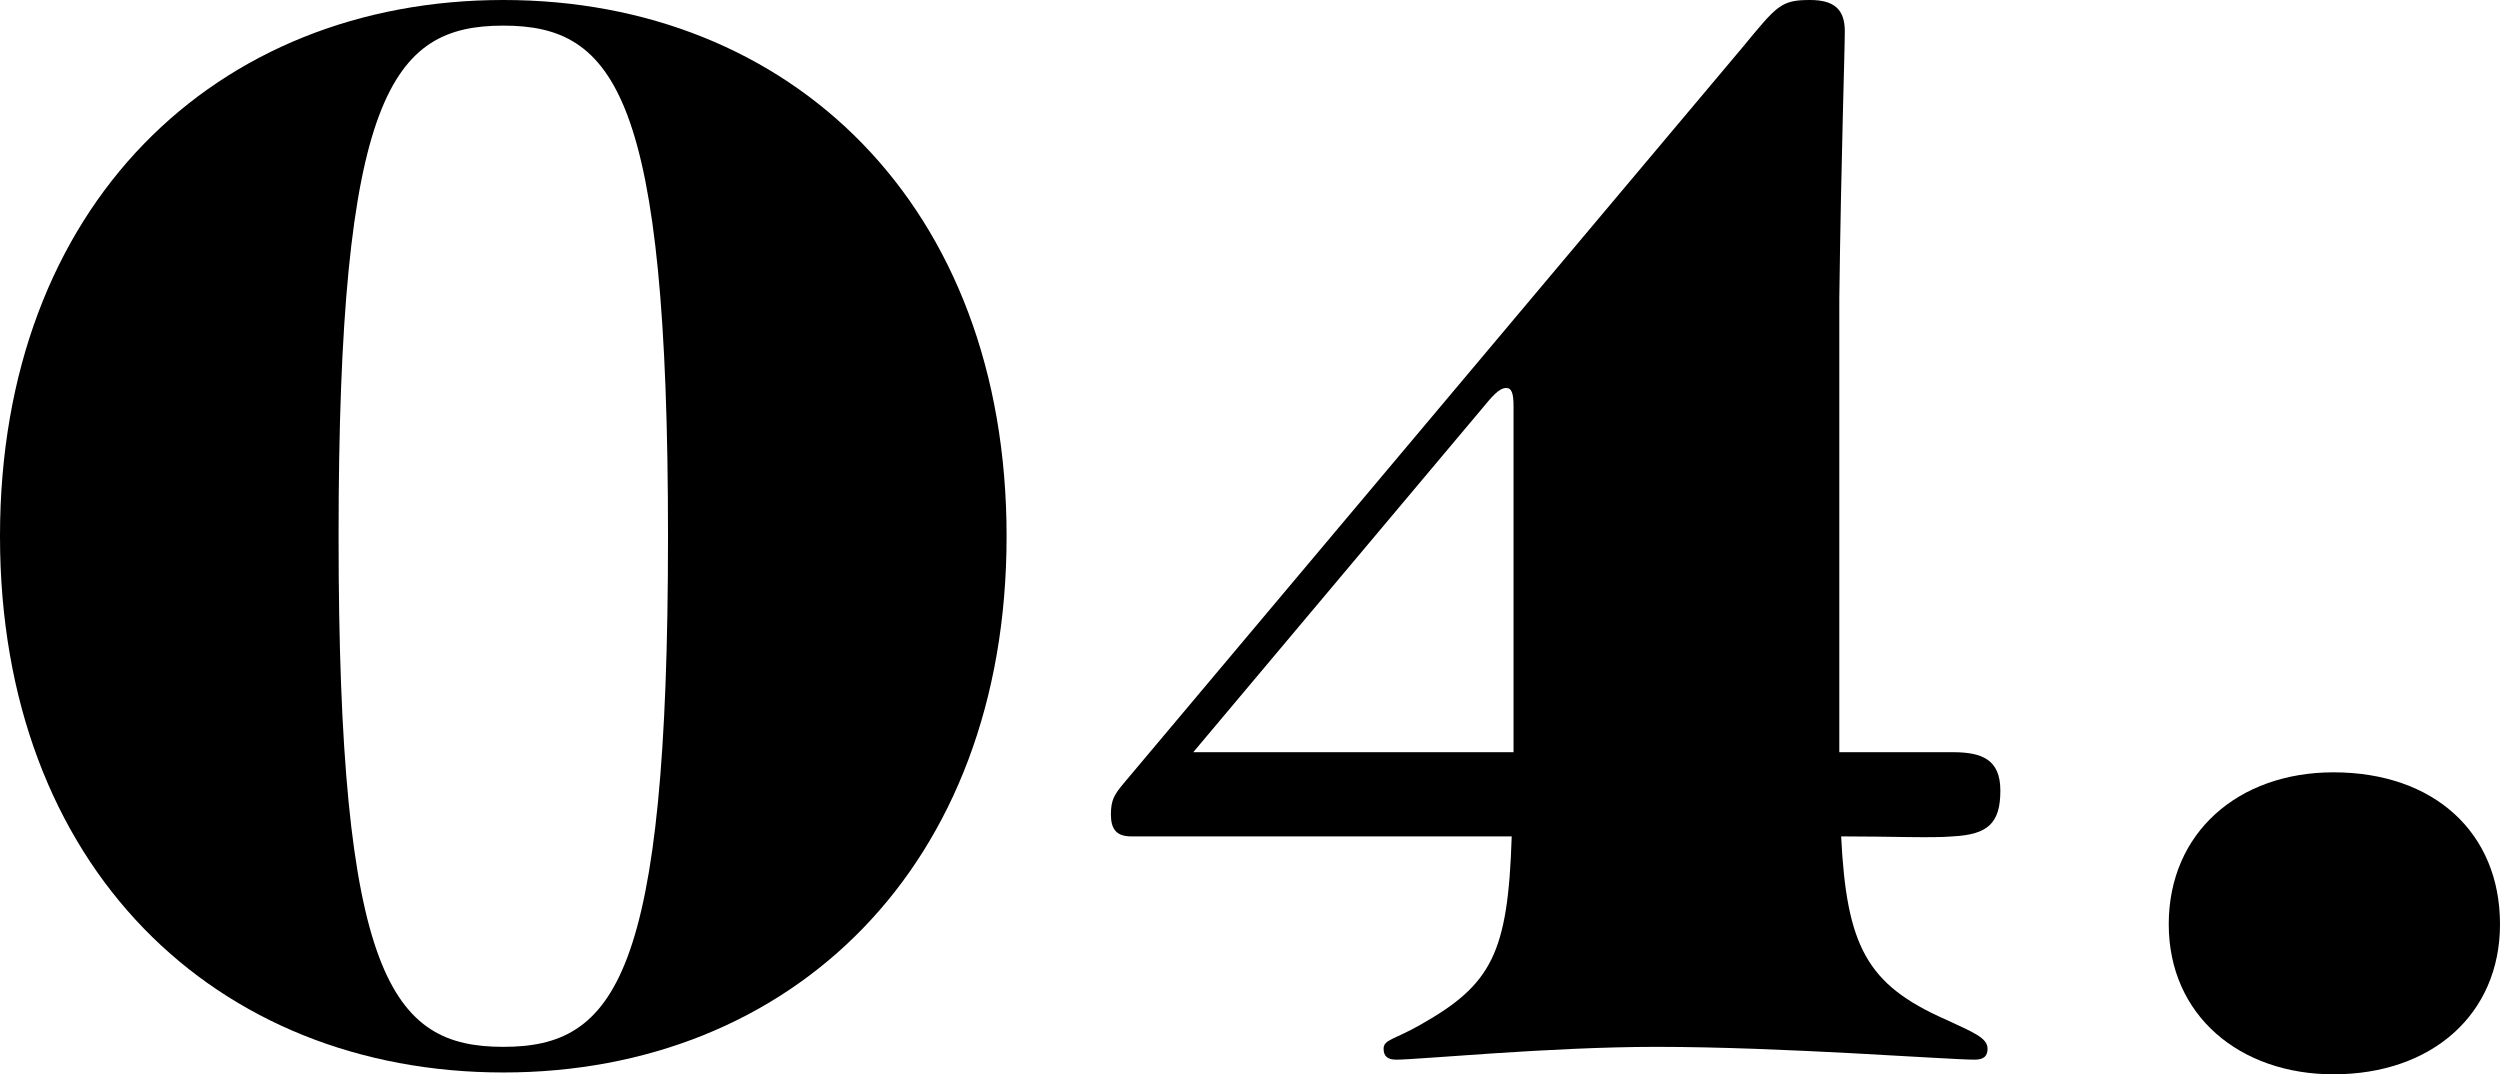<?xml version="1.0" encoding="UTF-8"?>
<svg id="_レイヤー_2" data-name="レイヤー 2" xmlns="http://www.w3.org/2000/svg" viewBox="0 0 136.6 58.7">
  <defs>
    <style>
      .cls-1 {
        fill: #000;
        stroke-width: 0px;
      }
    </style>
  </defs>
  <g id="layer">
    <g>
      <path class="cls-1" d="M0,29.3C0,11.2,11.8,0,27.5,0s27.5,11.2,27.5,29.3-11.8,29.3-27.5,29.3S0,47.4,0,29.3ZM27.5,57.2c6.1,0,9-3.8,9-27.9S33.6,1.4,27.5,1.4s-9,3.8-9,27.9,2.9,27.9,9,27.9Z"/>
      <path class="cls-1" d="M98.9,0c1.3,0,1.9.5,1.9,1.7,0,1.1-.2,6.9-.3,14.6v24.8h6.2c1.6,0,2.6.4,2.6,2.1,0,1.8-.7,2.4-2.6,2.5-1.1.1-3.4,0-6.1,0,.3,6,1.4,8.1,5.7,10,1.5.7,2.3,1,2.3,1.6,0,.4-.2.6-.7.6-1.5,0-10.5-.7-17.4-.7-5.8,0-13,.7-14.2.7-.5,0-.7-.2-.7-.6,0-.5.6-.5,2-1.3,3.9-2.2,4.8-3.9,5-10.3h-20.8c-.8,0-1.1-.4-1.1-1.2s.2-1.1.7-1.7L95.2,2.6c1.9-2.3,2.1-2.6,3.7-2.6ZM82.7,41.1v-18.9c0-.7-.1-1-.4-1-.4,0-.8.5-1.3,1.1l-15.8,18.8h17.5Z"/>
      <path class="cls-1" d="M136.6,50.5c0,4.9-3.7,8.2-9.1,8.2-5.1,0-9-3.2-9-8.2s3.8-8.3,9-8.3c5.5,0,9.1,3.3,9.1,8.3Z"/>
    </g>
  </g>
</svg>